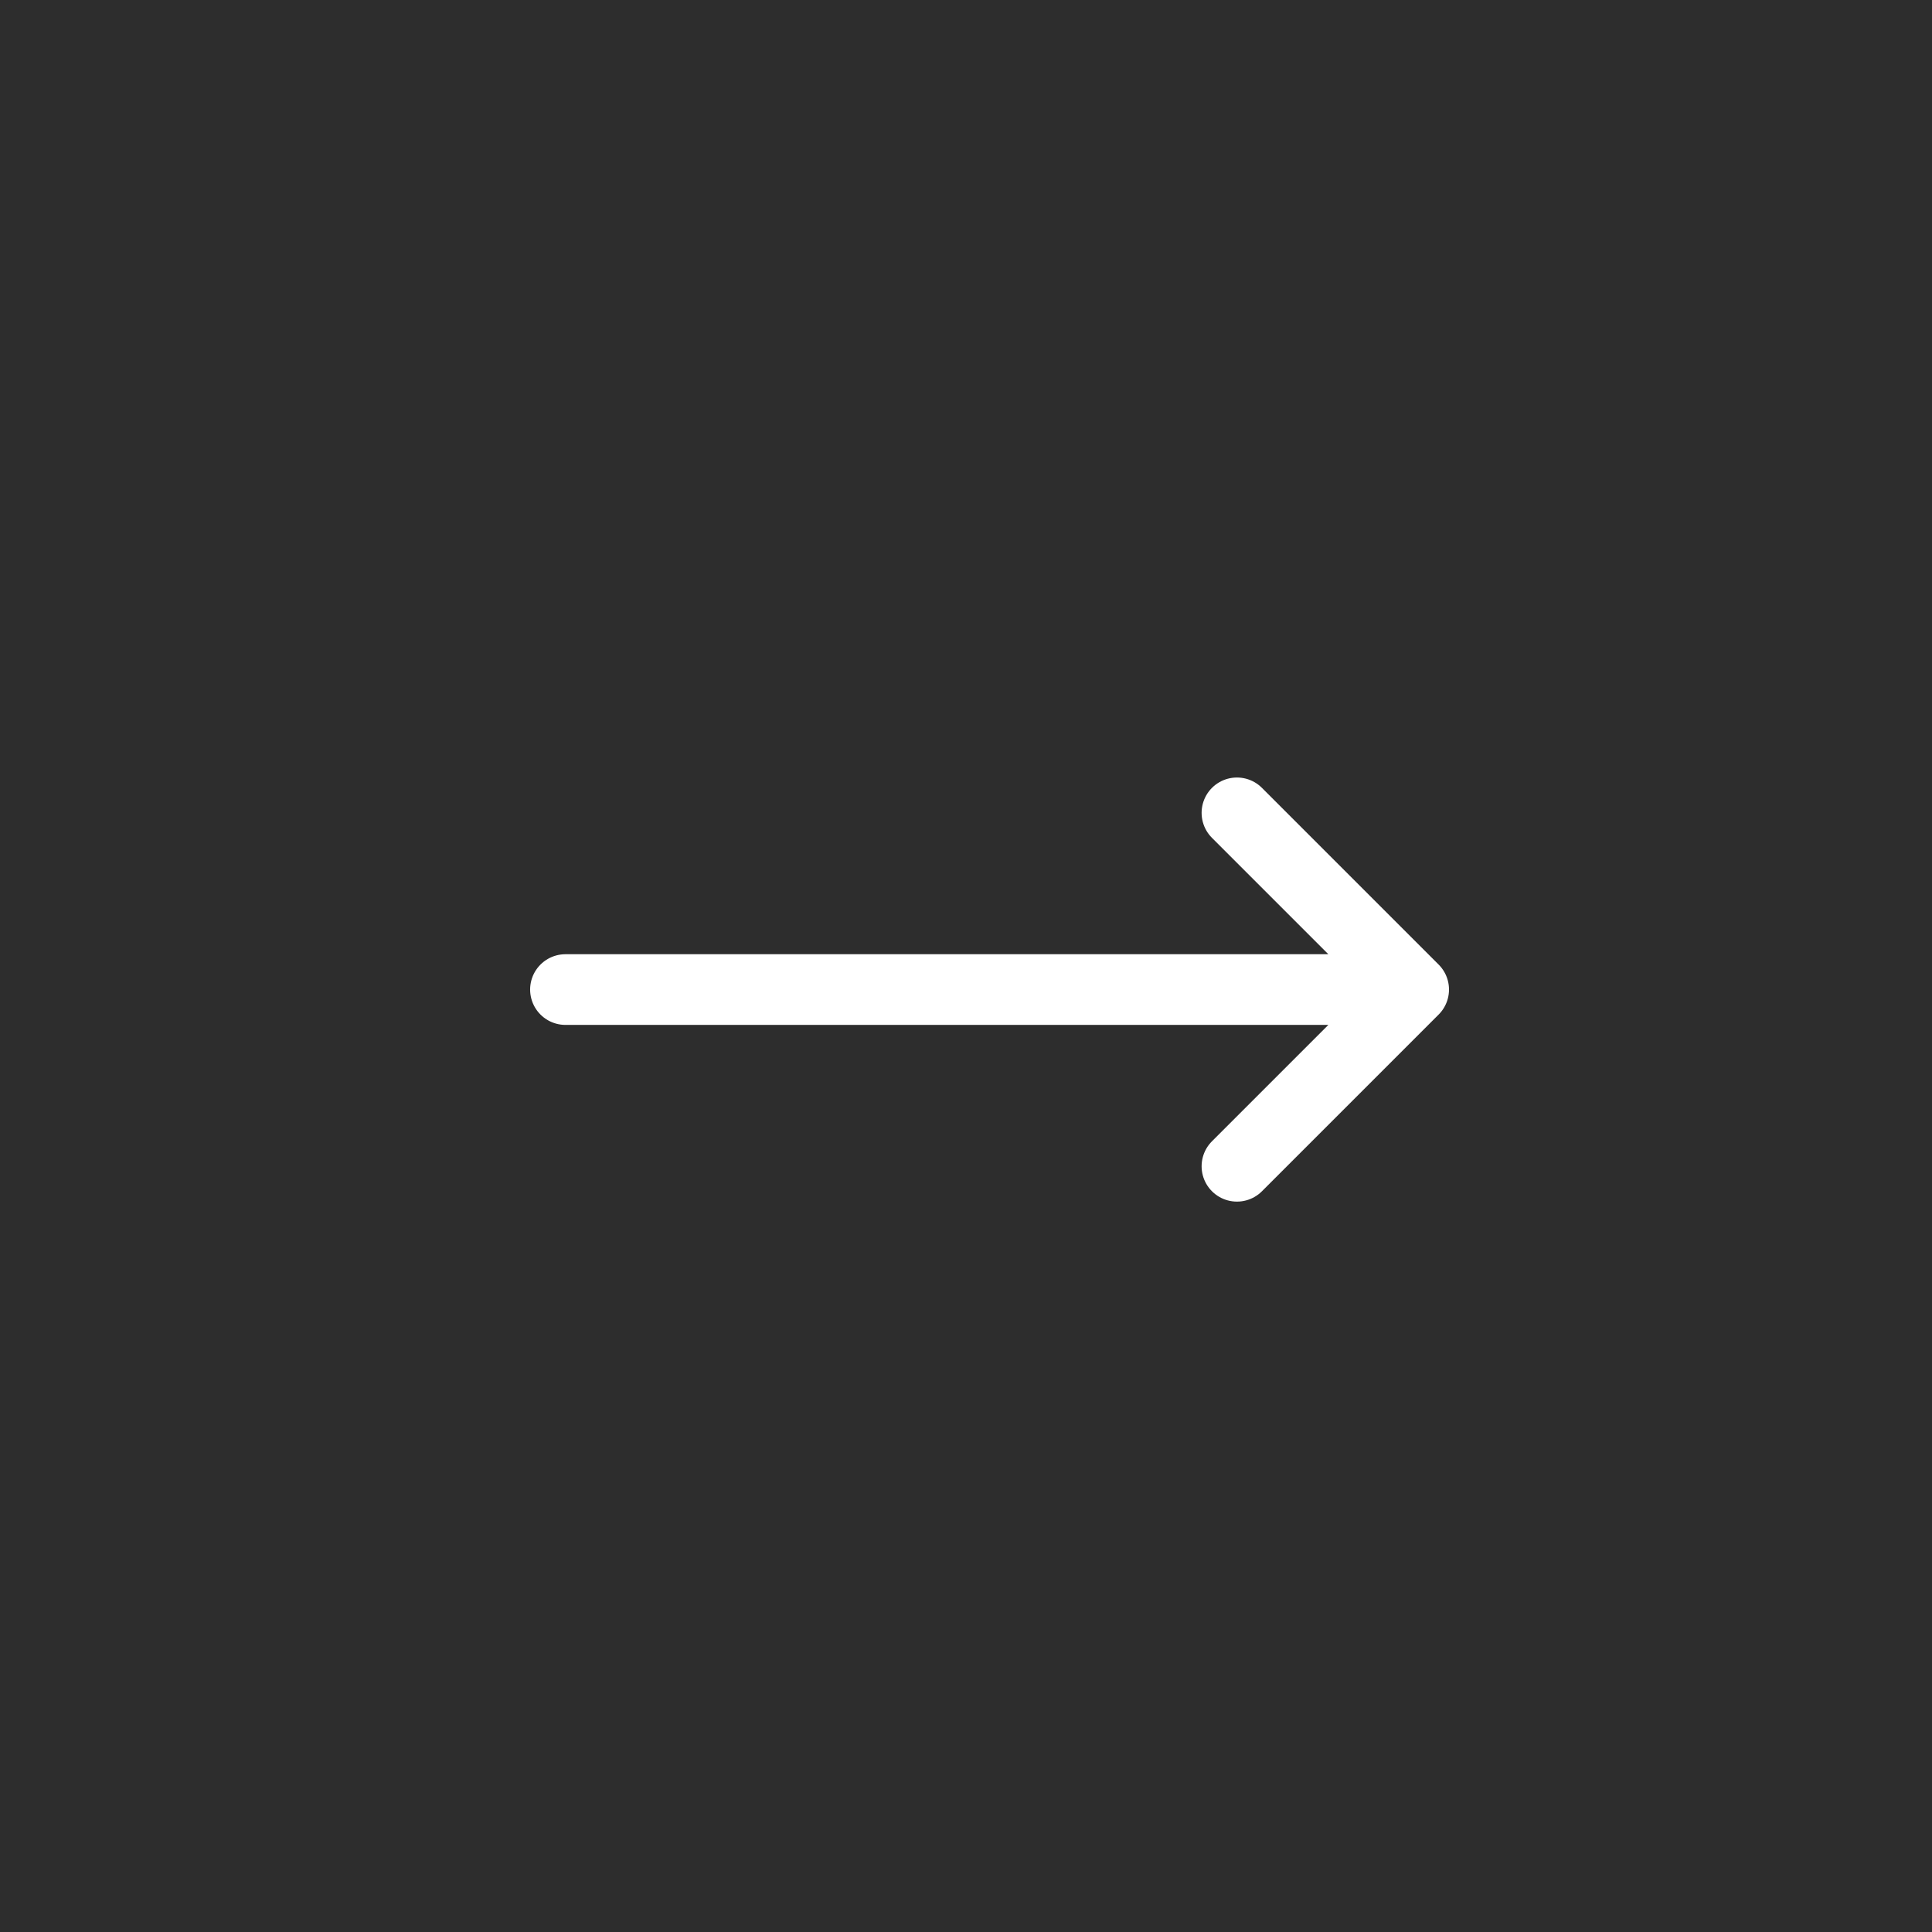 <svg width="41" height="41" viewBox="0 0 41 41" fill="none" xmlns="http://www.w3.org/2000/svg">
<rect width="41" height="41" fill="#2D2D2D"/>
<path d="M26.25 17.25L30 21M30 21L26.25 24.75M30 21H12" stroke="white" stroke-width="1.5" stroke-linecap="round" stroke-linejoin="round"/>
</svg>
